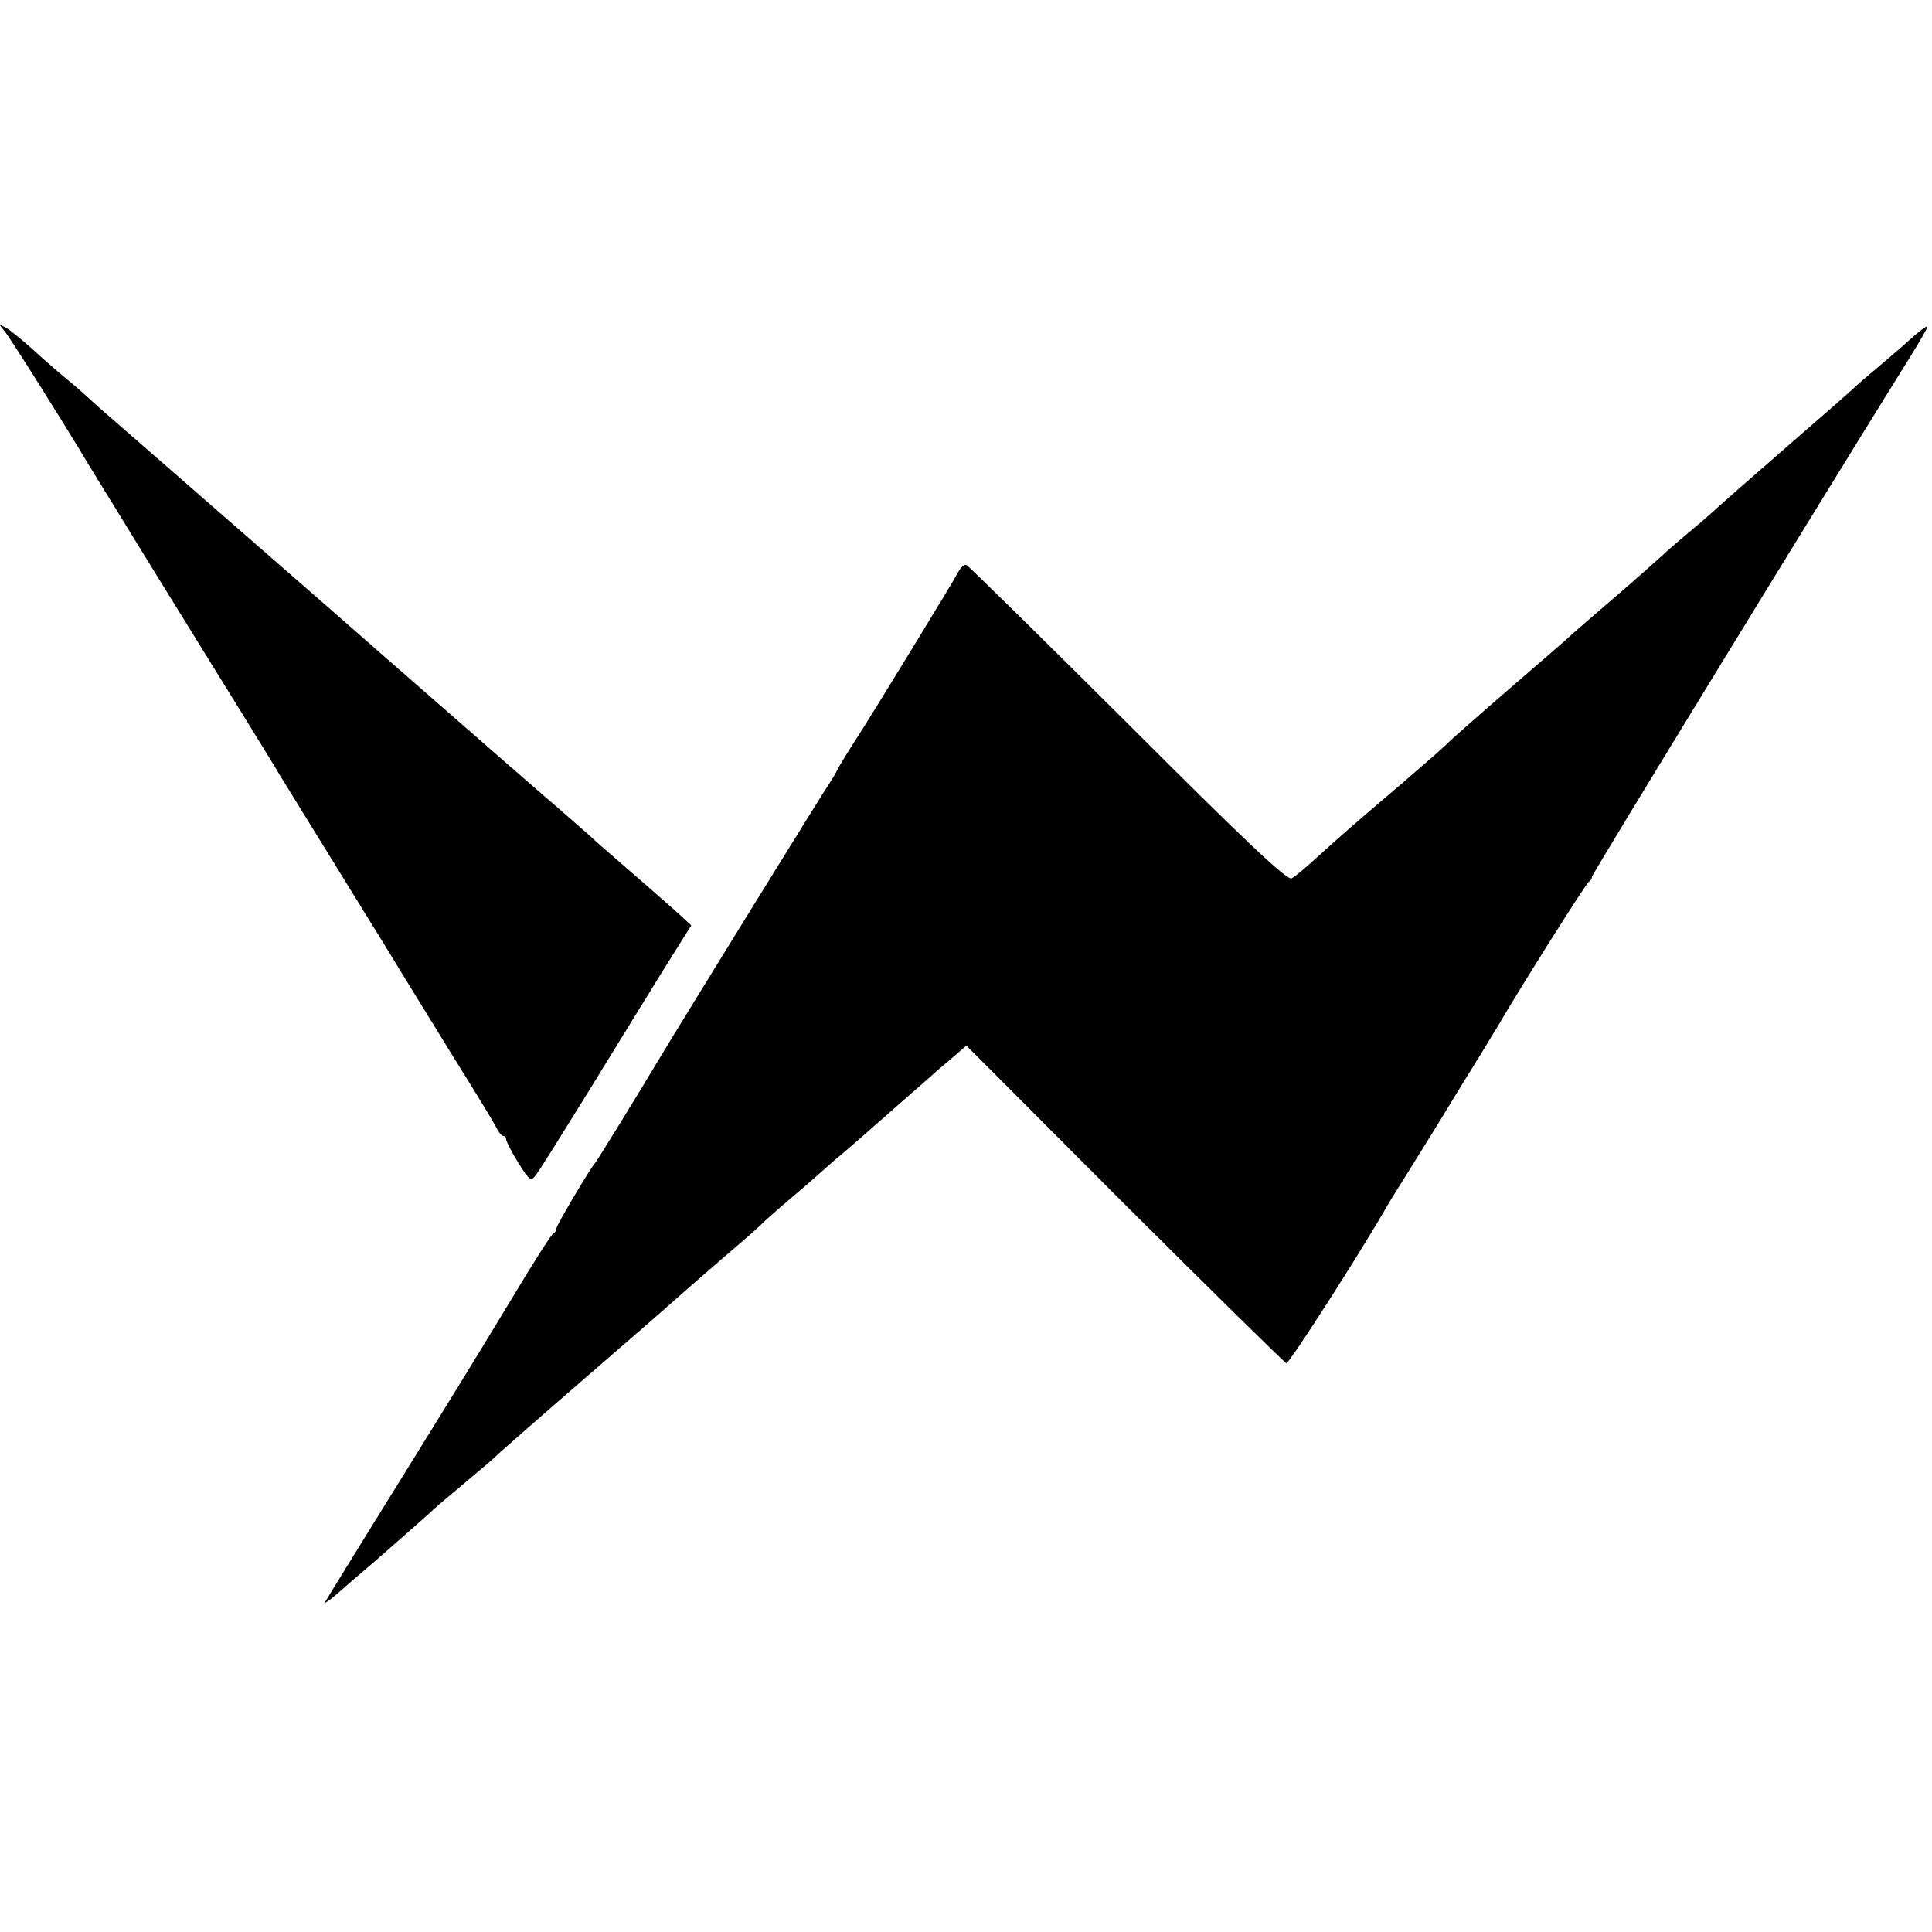 <?xml version="1.0" standalone="no"?>
<!DOCTYPE svg PUBLIC "-//W3C//DTD SVG 20010904//EN"
 "http://www.w3.org/TR/2001/REC-SVG-20010904/DTD/svg10.dtd">
<svg version="1.0" xmlns="http://www.w3.org/2000/svg"
 width="500pt" height="500pt" viewBox="0 0 500 500"
 preserveAspectRatio="xMidYMid meet">
<g transform="translate(0,500) scale(0.1,-0.1)"
fill="#000000" stroke="none">
<path d="M11 4144 c14 -16 158 -245 218 -346 9 -15 50 -81 91 -148 41 -67 82
-133 91 -148 27 -44 119 -192 209 -338 47 -76 95 -154 106 -173 12 -20 86
-139 164 -266 78 -126 150 -243 160 -260 10 -16 64 -104 120 -195 57 -91 108
-175 114 -187 6 -13 14 -23 19 -23 4 0 7 -4 7 -9 0 -5 14 -32 31 -60 29 -46
33 -49 45 -33 8 9 70 109 140 222 69 113 157 255 194 315 l69 110 -27 25 c-15
14 -61 54 -102 90 -41 35 -88 77 -105 91 -16 15 -42 38 -56 50 -15 13 -53 47
-85 74 -80 69 -385 336 -464 405 -55 49 -455 397 -630 550 -30 26 -67 58 -81
71 -14 13 -45 41 -70 61 -24 20 -64 55 -89 78 -25 22 -54 46 -65 52 -19 10
-19 10 -4 -8z"/>
<path d="M4945 4123 c-22 -20 -62 -54 -89 -77 -27 -22 -54 -46 -60 -52 -6 -6
-85 -75 -176 -154 -91 -79 -167 -146 -170 -149 -3 -3 -34 -31 -70 -61 -36 -30
-67 -57 -70 -60 -10 -10 -96 -86 -150 -132 -30 -26 -71 -61 -90 -78 -19 -18
-96 -84 -170 -148 -74 -64 -142 -124 -150 -132 -8 -9 -62 -56 -120 -106 -133
-113 -161 -138 -223 -194 -27 -25 -56 -49 -64 -53 -11 -7 -115 91 -424 400
-225 224 -413 409 -418 411 -6 2 -15 -7 -22 -20 -10 -20 -226 -374 -268 -438
-25 -39 -40 -64 -48 -80 -4 -8 -11 -19 -15 -25 -7 -8 -378 -609 -437 -707 -65
-109 -167 -274 -171 -278 -11 -11 -100 -161 -100 -169 0 -5 -3 -11 -8 -13 -4
-1 -54 -79 -110 -173 -109 -180 -167 -274 -357 -580 -64 -104 -120 -194 -123
-200 -5 -9 20 10 53 40 7 6 38 33 70 60 63 55 135 118 172 152 13 11 42 35 63
53 21 18 50 42 63 53 29 27 106 95 322 282 94 81 186 162 205 179 19 17 67 58
105 91 39 33 75 65 80 71 6 6 41 37 80 70 38 32 76 66 85 74 9 8 27 24 41 35
13 11 67 58 119 104 52 46 109 95 125 110 17 14 41 35 53 45 l23 20 409 -410
c226 -225 414 -410 419 -412 7 -2 194 290 261 407 8 14 31 51 50 81 19 30 57
92 85 137 27 45 70 115 95 155 25 40 49 81 55 90 61 105 231 374 237 376 4 2
8 8 8 13 0 7 613 1008 822 1343 27 43 48 80 46 81 -2 2 -21 -12 -43 -32z"/>
</g>
</svg>
